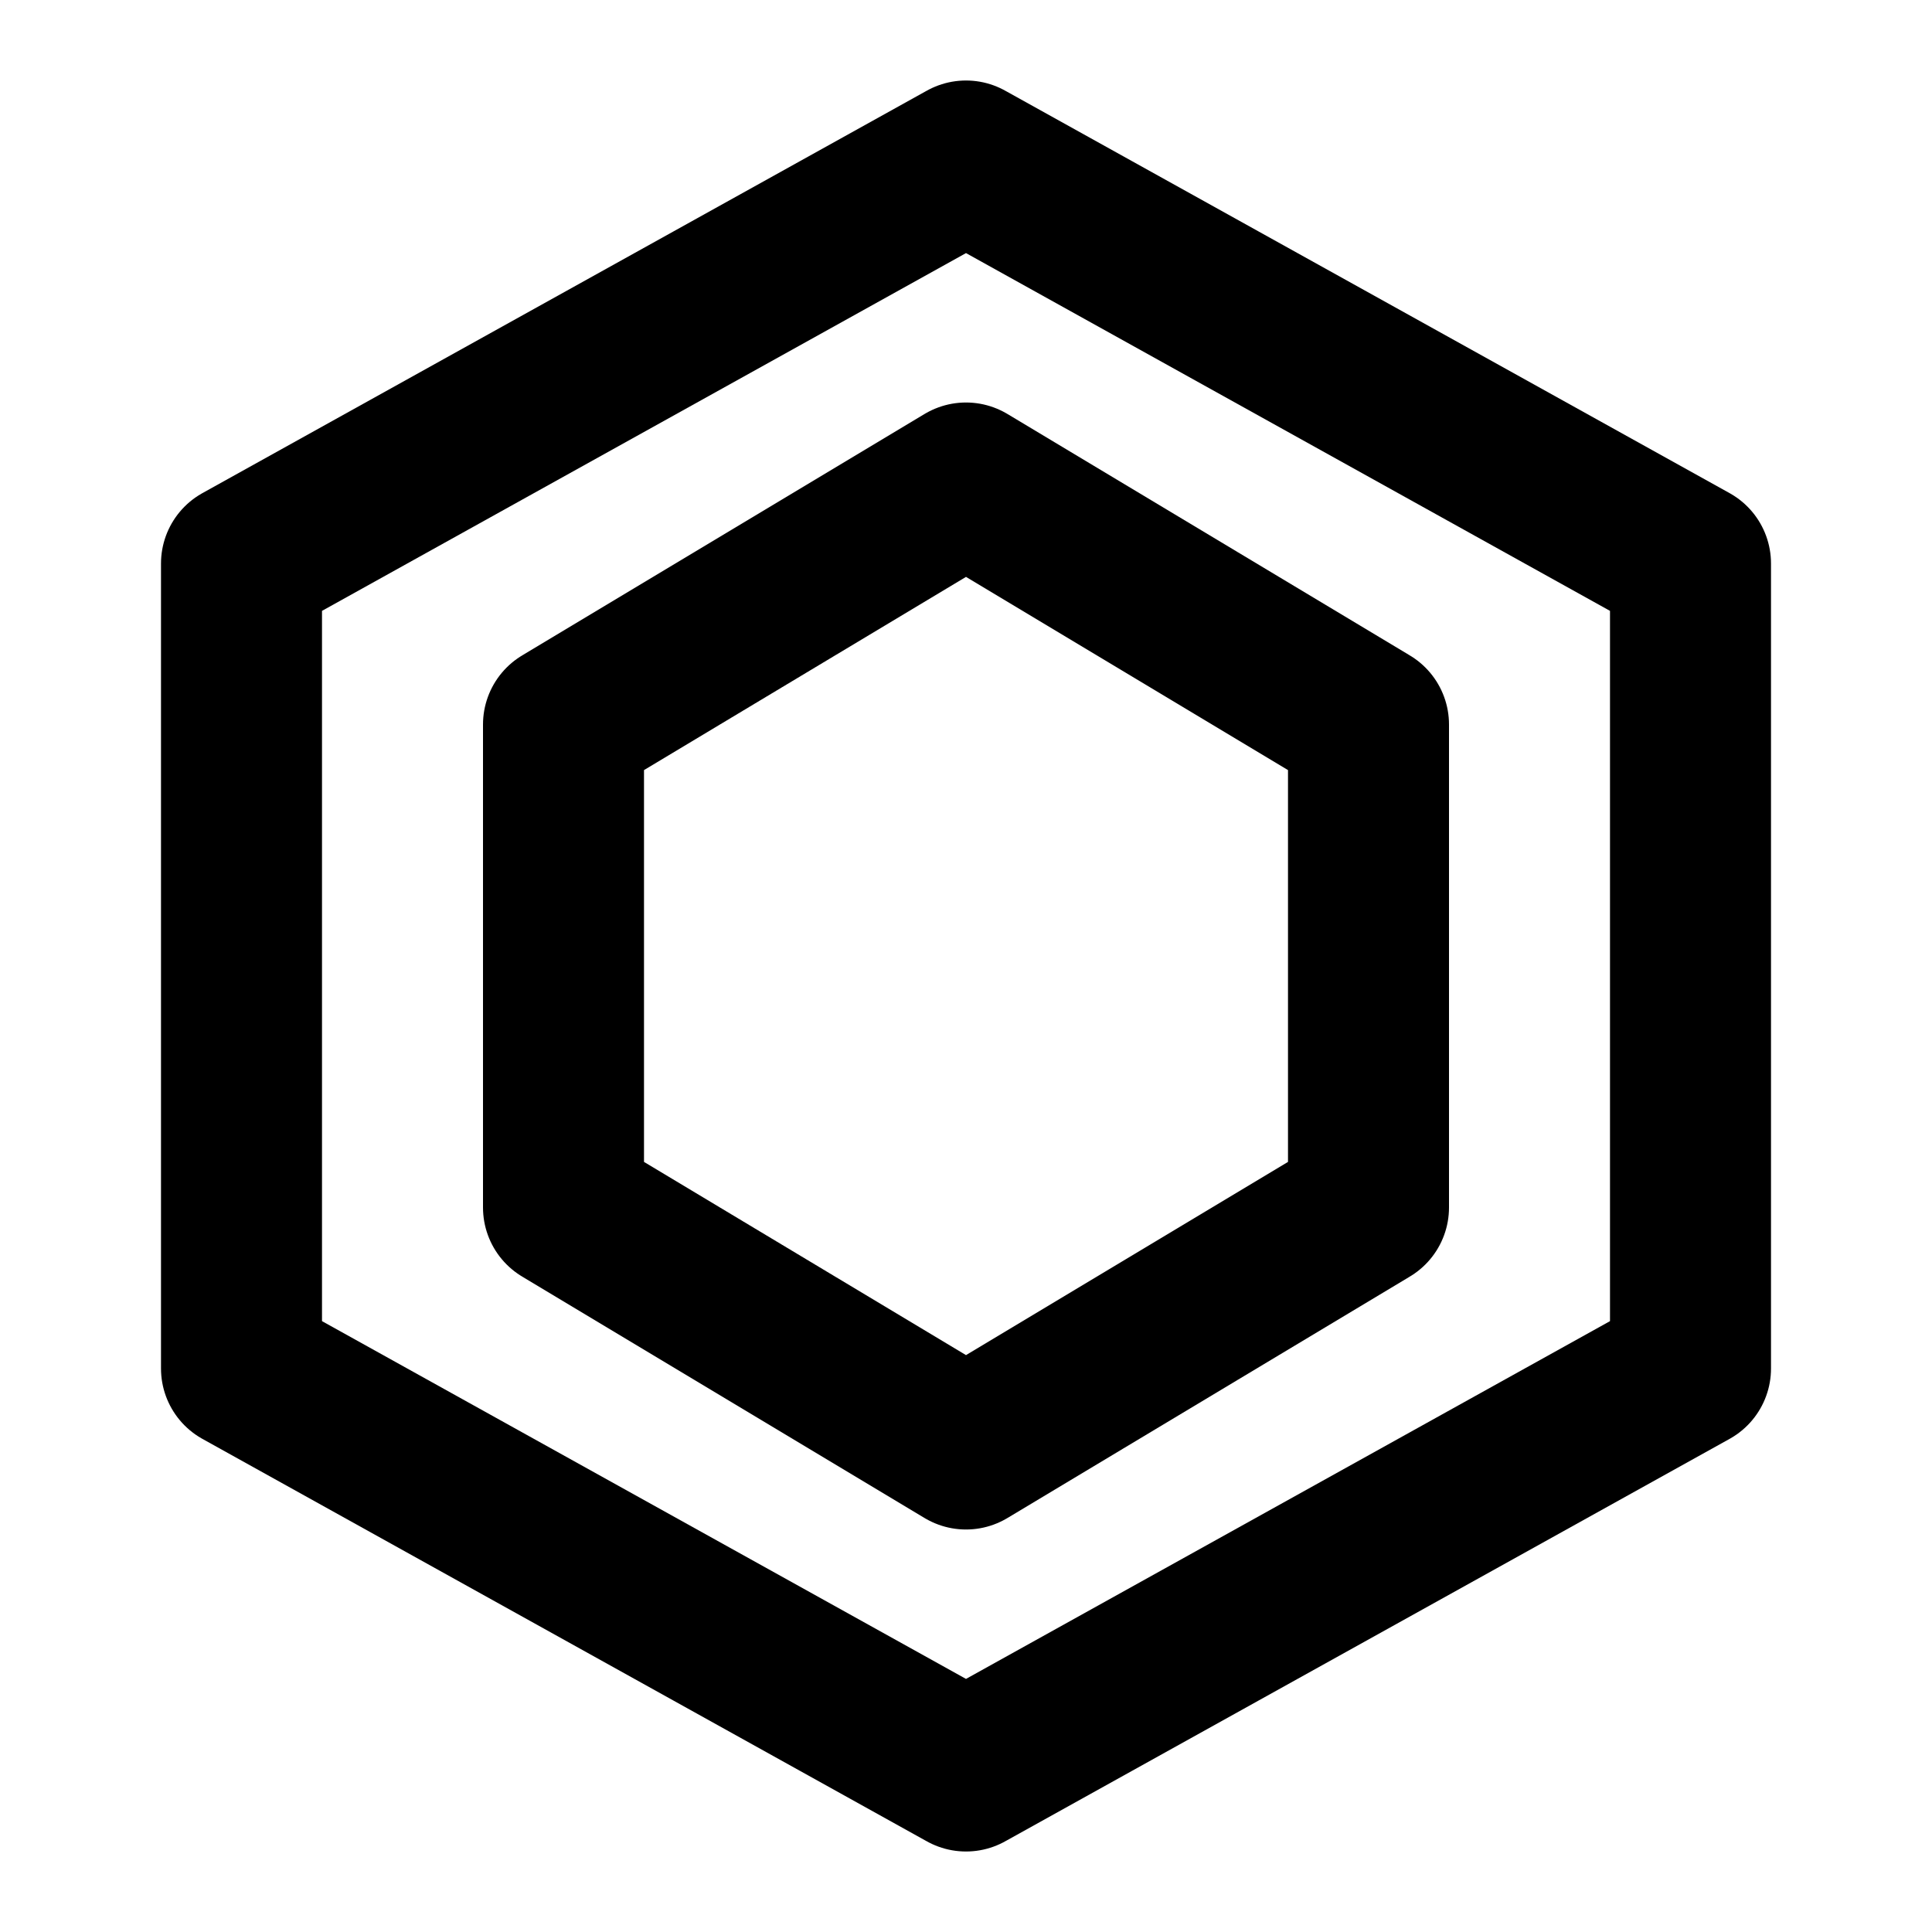 <?xml version="1.0" encoding="UTF-8"?>
<svg width="24" height="24" viewBox="0 0 24 24" fill="none" xmlns="http://www.w3.org/2000/svg">
  <path d="M12 2L3 7V17L12 22L21 17V7L12 2Z" stroke="currentColor" stroke-width="2" stroke-linecap="round" stroke-linejoin="round"/>
  <path d="M12 6L7 9V15L12 18L17 15V9L12 6Z" stroke="currentColor" stroke-width="2" stroke-linecap="round" stroke-linejoin="round"/>
</svg>
